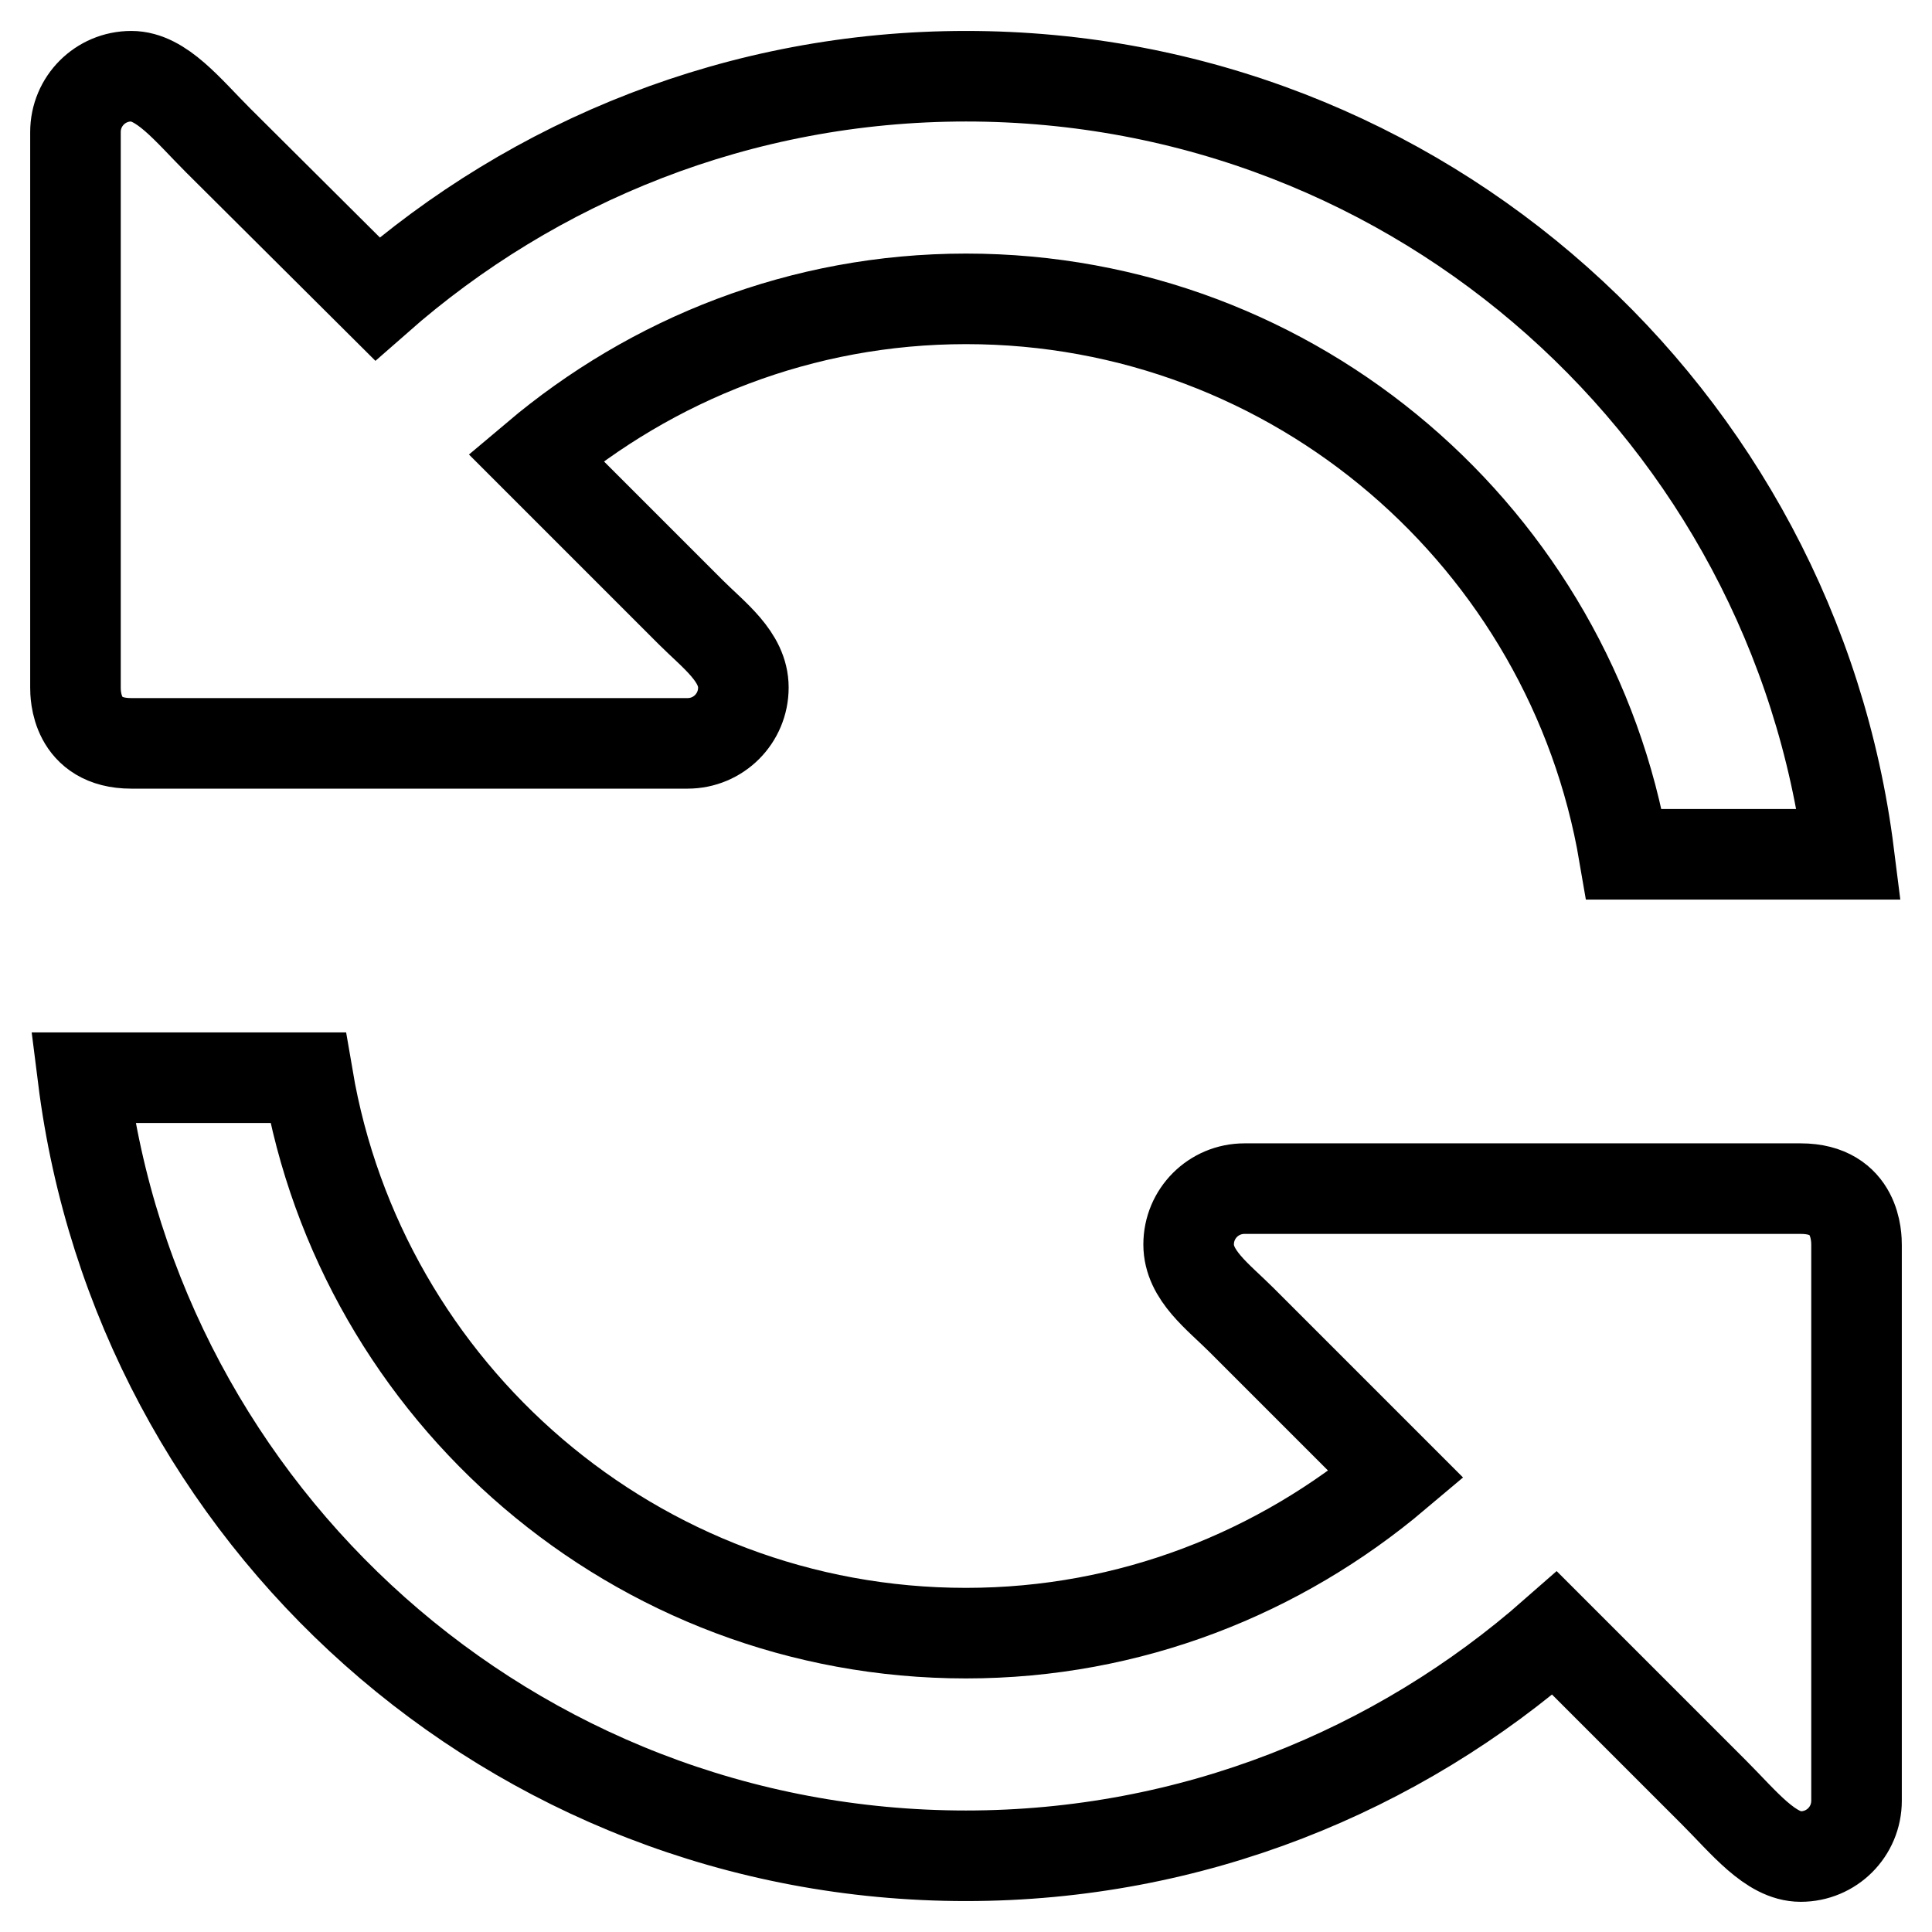 <?xml version="1.0" encoding="utf-8"?>
<!-- Svg Vector Icons : http://www.onlinewebfonts.com/icon -->
<!DOCTYPE svg PUBLIC "-//W3C//DTD SVG 1.1//EN" "http://www.w3.org/Graphics/SVG/1.1/DTD/svg11.dtd">
<svg version="1.1" xmlns="http://www.w3.org/2000/svg" xmlns:xlink="http://www.w3.org/1999/xlink" x="0px" y="0px" viewBox="0 0 256 256" enable-background="new 0 0 256 256" xml:space="preserve">
<g> <path stroke-width="12" fill-opacity="0" stroke="#000000"  d="M238.6,157.5h-73.7c-4.1,0-7.4,3.3-7.4,7.4s3.9,6.9,7,10l20.5,20.5c-15.4,13-35.2,21-57,21 c-43.8,0-80.1-31.9-87.2-73.6H11c7.3,58.1,56.8,103.1,117,103.1c29.9,0,57.2-11.2,78-29.5l21.1,21.1c4,4,7.5,8.5,11.5,8.5 c4.1,0,7.4-3.3,7.4-7.4v-73.6C246,164,246,157.5,238.6,157.5z M17.4,98.5h73.7c4.1,0,7.4-3.3,7.4-7.4c0-4.1-3.9-6.9-7-10L71,60.6 c15.4-13,35.2-21,57-21c43.8,0,80.1,31.9,87.2,73.6H245c-7.3-58.1-56.8-103.1-117-103.1c-29.9,0-57.2,11.2-78,29.5L28.9,18.6 c-4-4-7.5-8.5-11.5-8.5c-4.1,0-7.4,3.3-7.4,7.4v73.6C10,92,10,98.5,17.4,98.5L17.4,98.5z"/></g>
</svg>